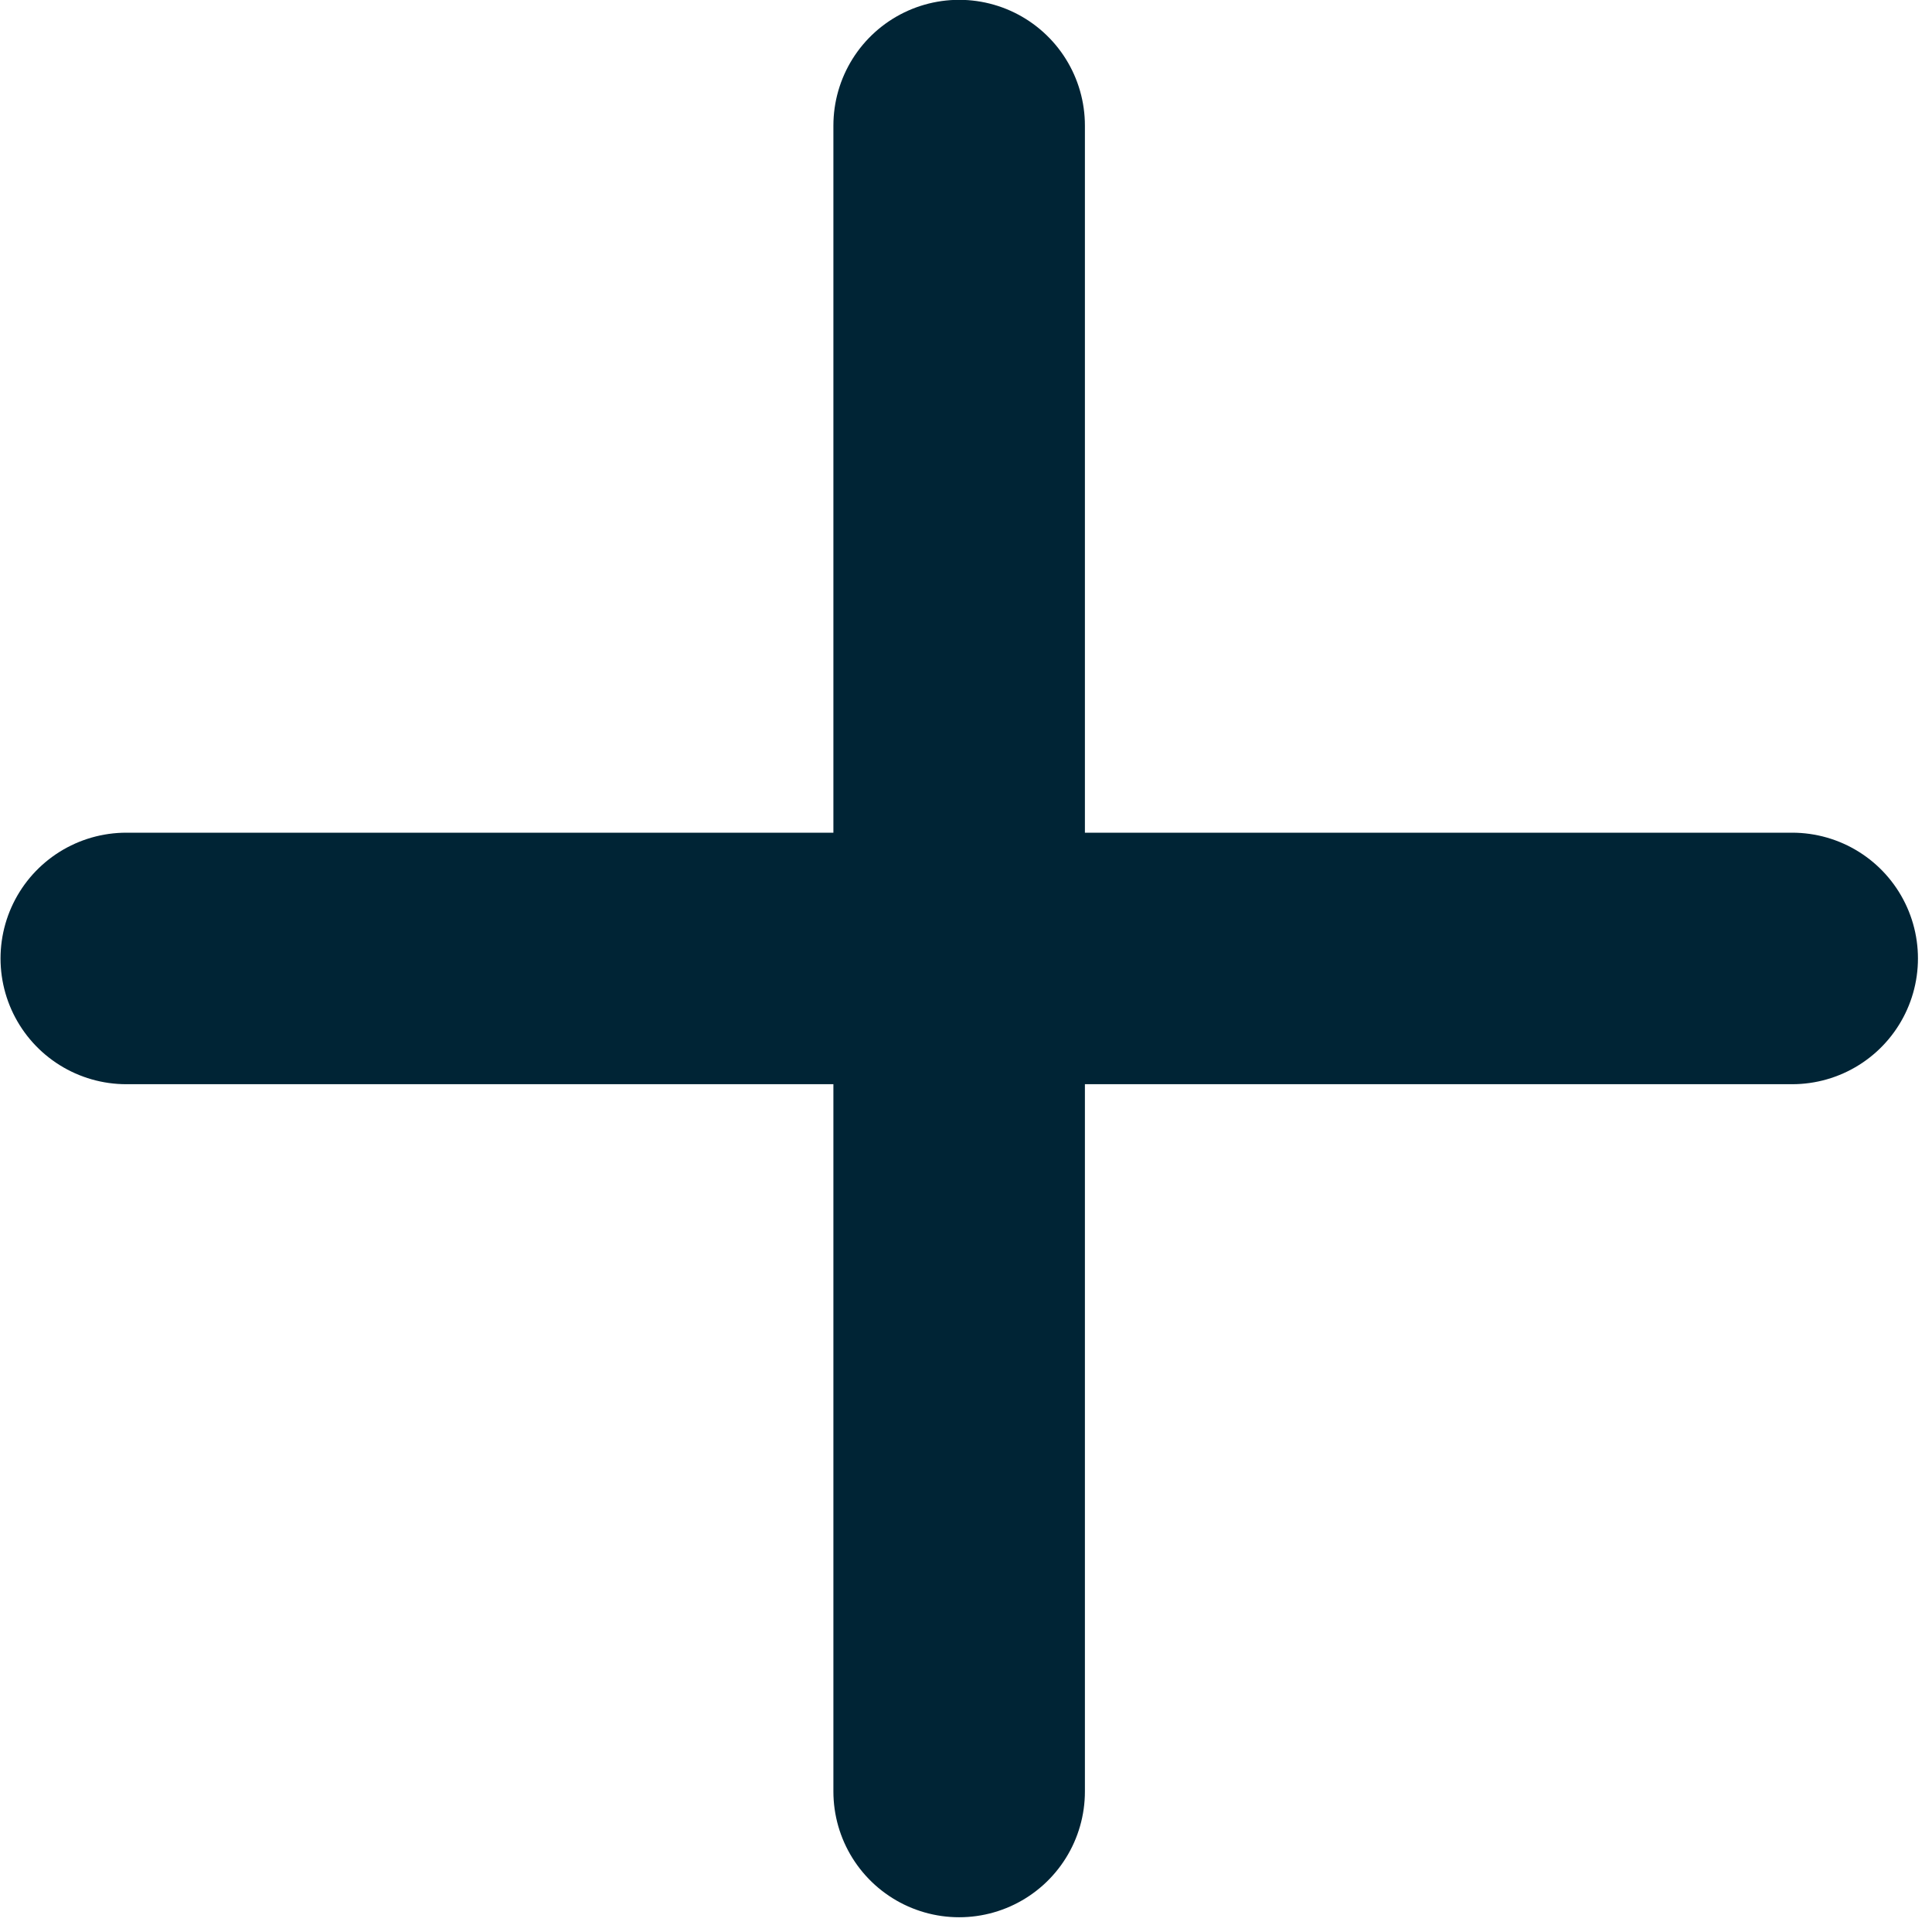 <svg xmlns="http://www.w3.org/2000/svg" fill="none" viewBox="0 0 11 11" height="11" width="11">
<path stroke-linecap="round" stroke-width="1.432" stroke="#002435" d="M0.719 5.457H10.204"></path>
<path stroke-linecap="round" stroke-width="1.432" stroke="#002435" d="M5.461 0.715L5.461 10.2"></path>
</svg>
